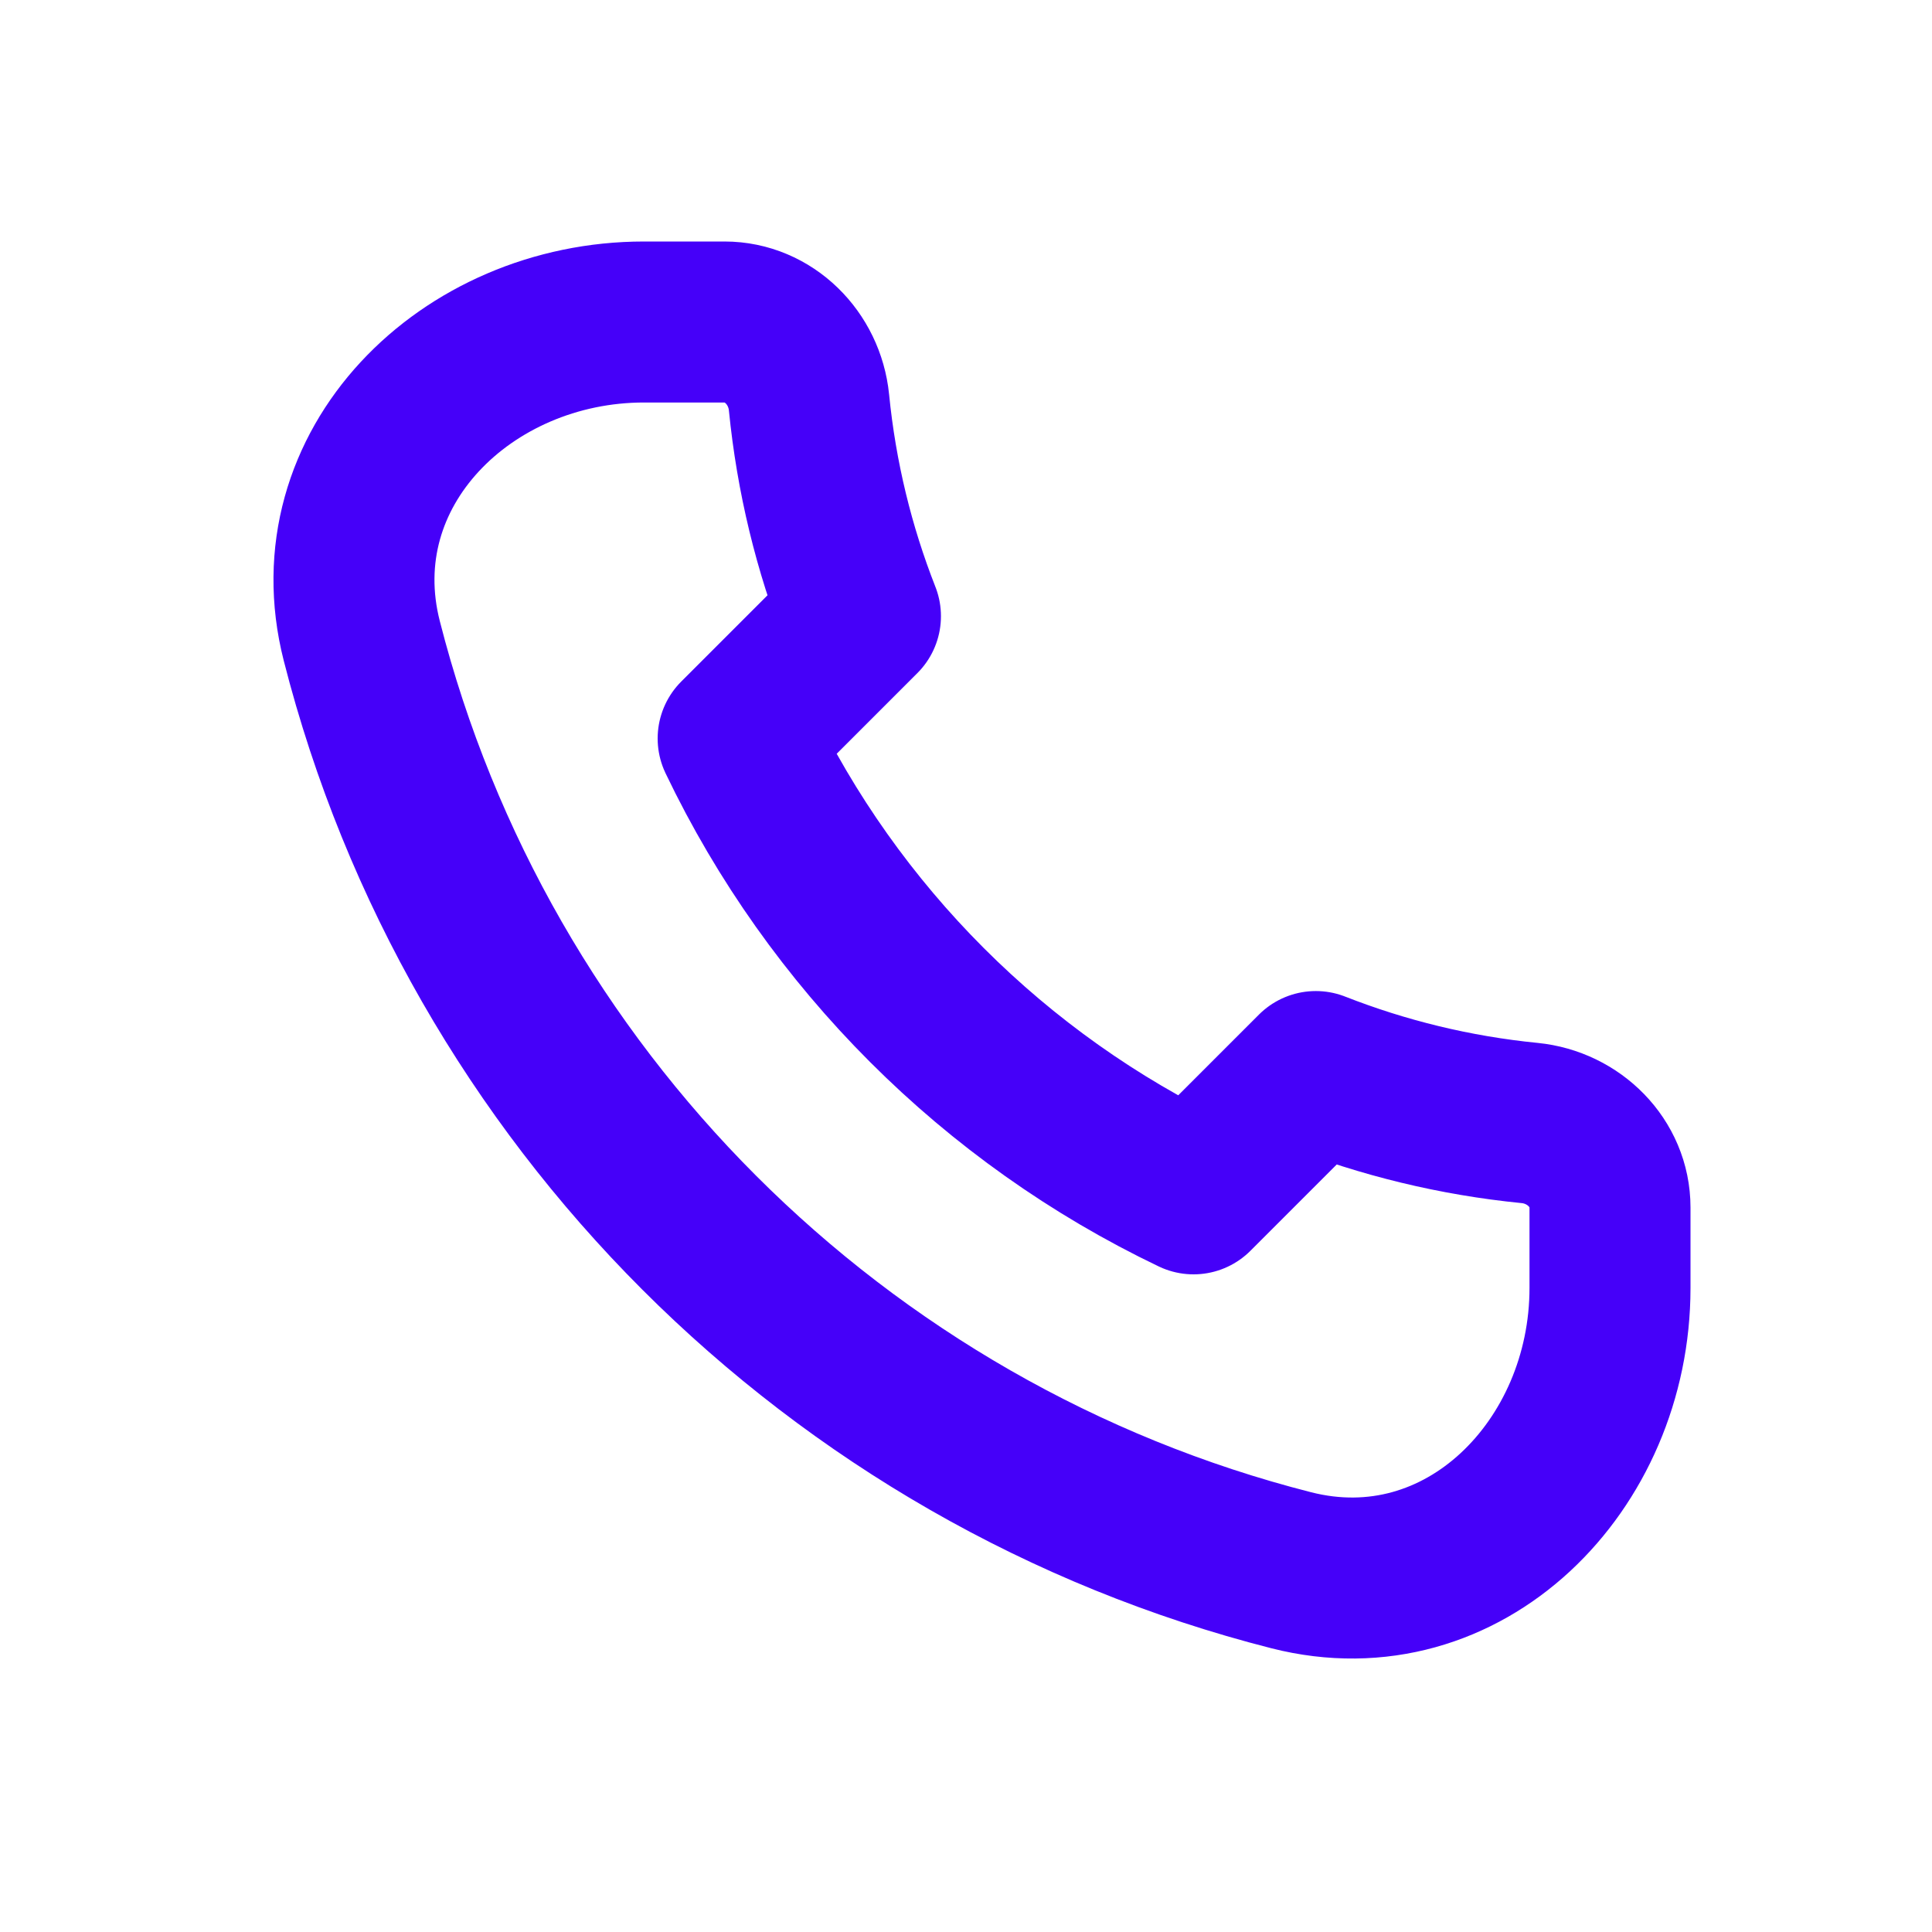 <?xml version="1.0" encoding="UTF-8"?> <svg xmlns="http://www.w3.org/2000/svg" width="30" height="30" viewBox="0 0 30 30" fill="none"><path d="M5.617 9.949C7.417 17.018 12.982 22.583 20.051 24.383C22.727 25.064 25 22.761 25 20V18.75C25 18.06 24.439 17.506 23.752 17.438C22.591 17.323 21.477 17.049 20.432 16.639L18.533 18.538C15.444 17.06 12.94 14.556 11.462 11.467L13.361 9.568C12.95 8.523 12.677 7.409 12.562 6.248C12.493 5.561 11.94 5 11.25 5H10C7.239 5 4.936 7.273 5.617 9.949Z" stroke="#4500F9" stroke-width="2.5" stroke-linecap="round" stroke-linejoin="round"></path></svg> 
